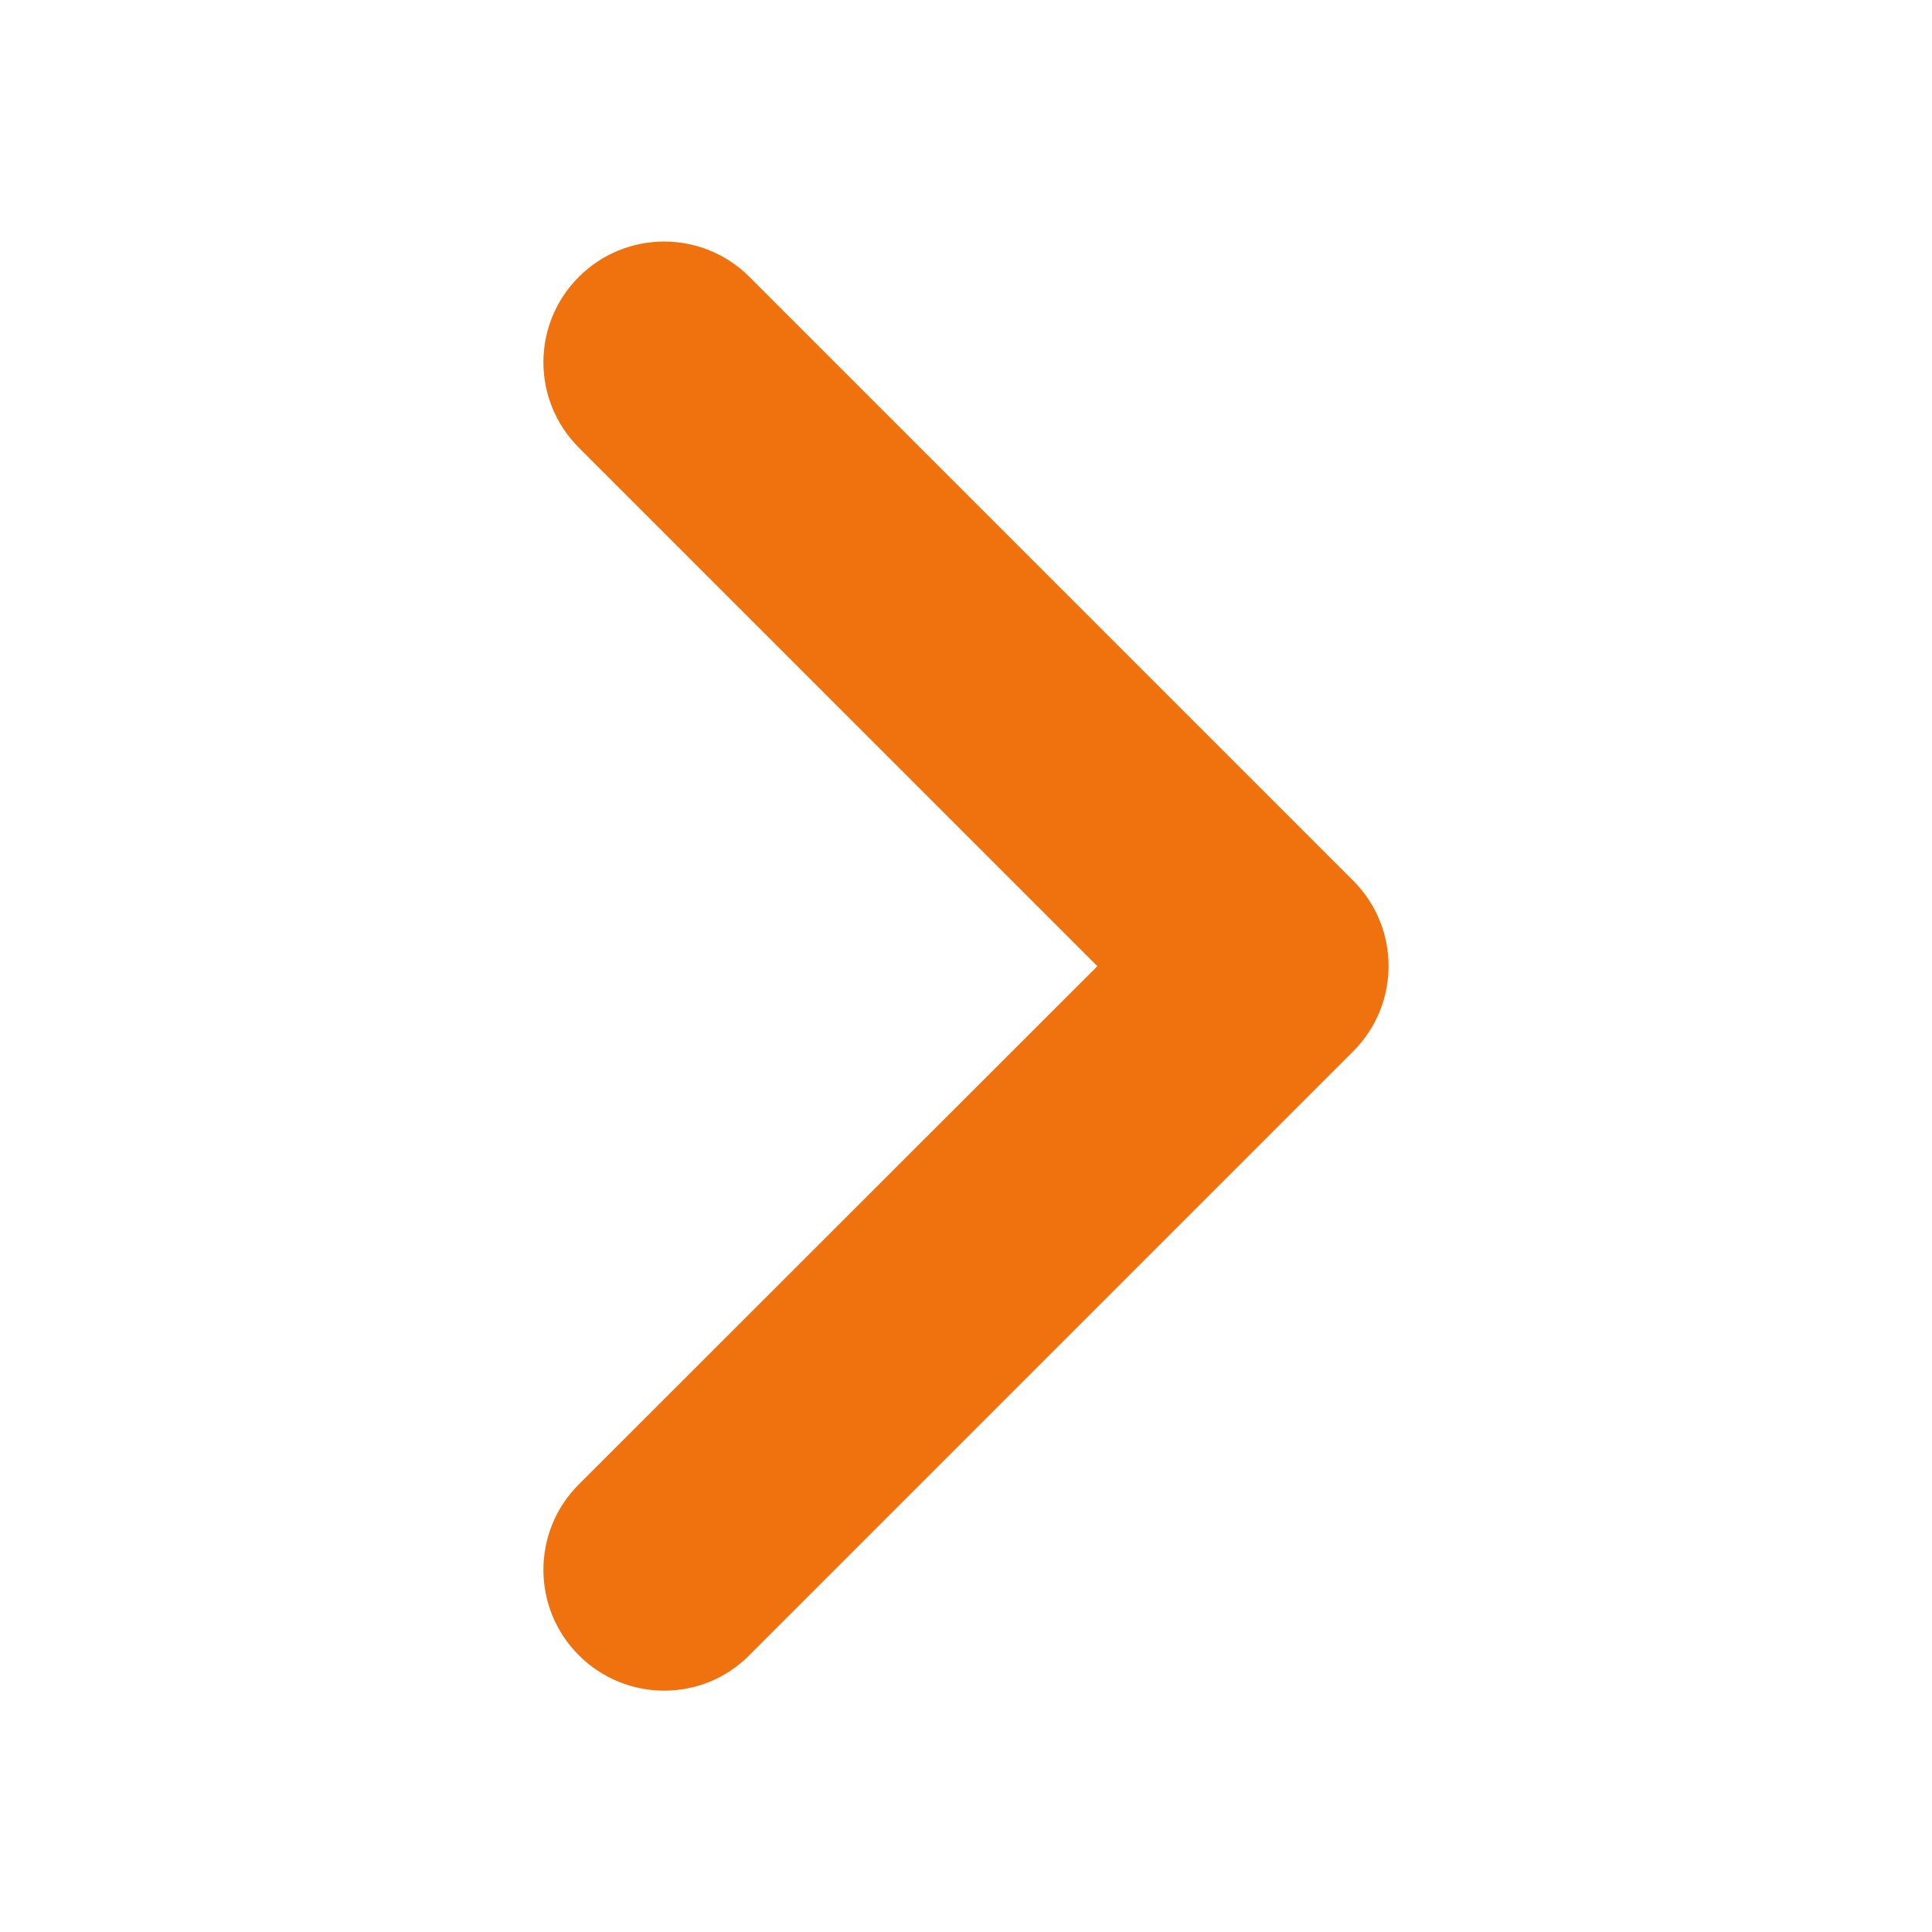 <svg xmlns="http://www.w3.org/2000/svg" width="12" height="12" viewBox="0 0 12 12" fill="none">
  <path d="M4.125 10.501C3.933 10.501 3.741 10.427 3.595 10.281C3.302 9.988 3.302 9.513 3.595 9.22L6.816 6.001L3.595 2.78C3.302 2.487 3.302 2.013 3.595 1.72C3.888 1.427 4.362 1.427 4.655 1.72L8.405 5.47C8.698 5.763 8.698 6.237 8.405 6.53L4.655 10.28C4.509 10.428 4.317 10.501 4.125 10.501Z" fill="#F0720F"/>
</svg>
